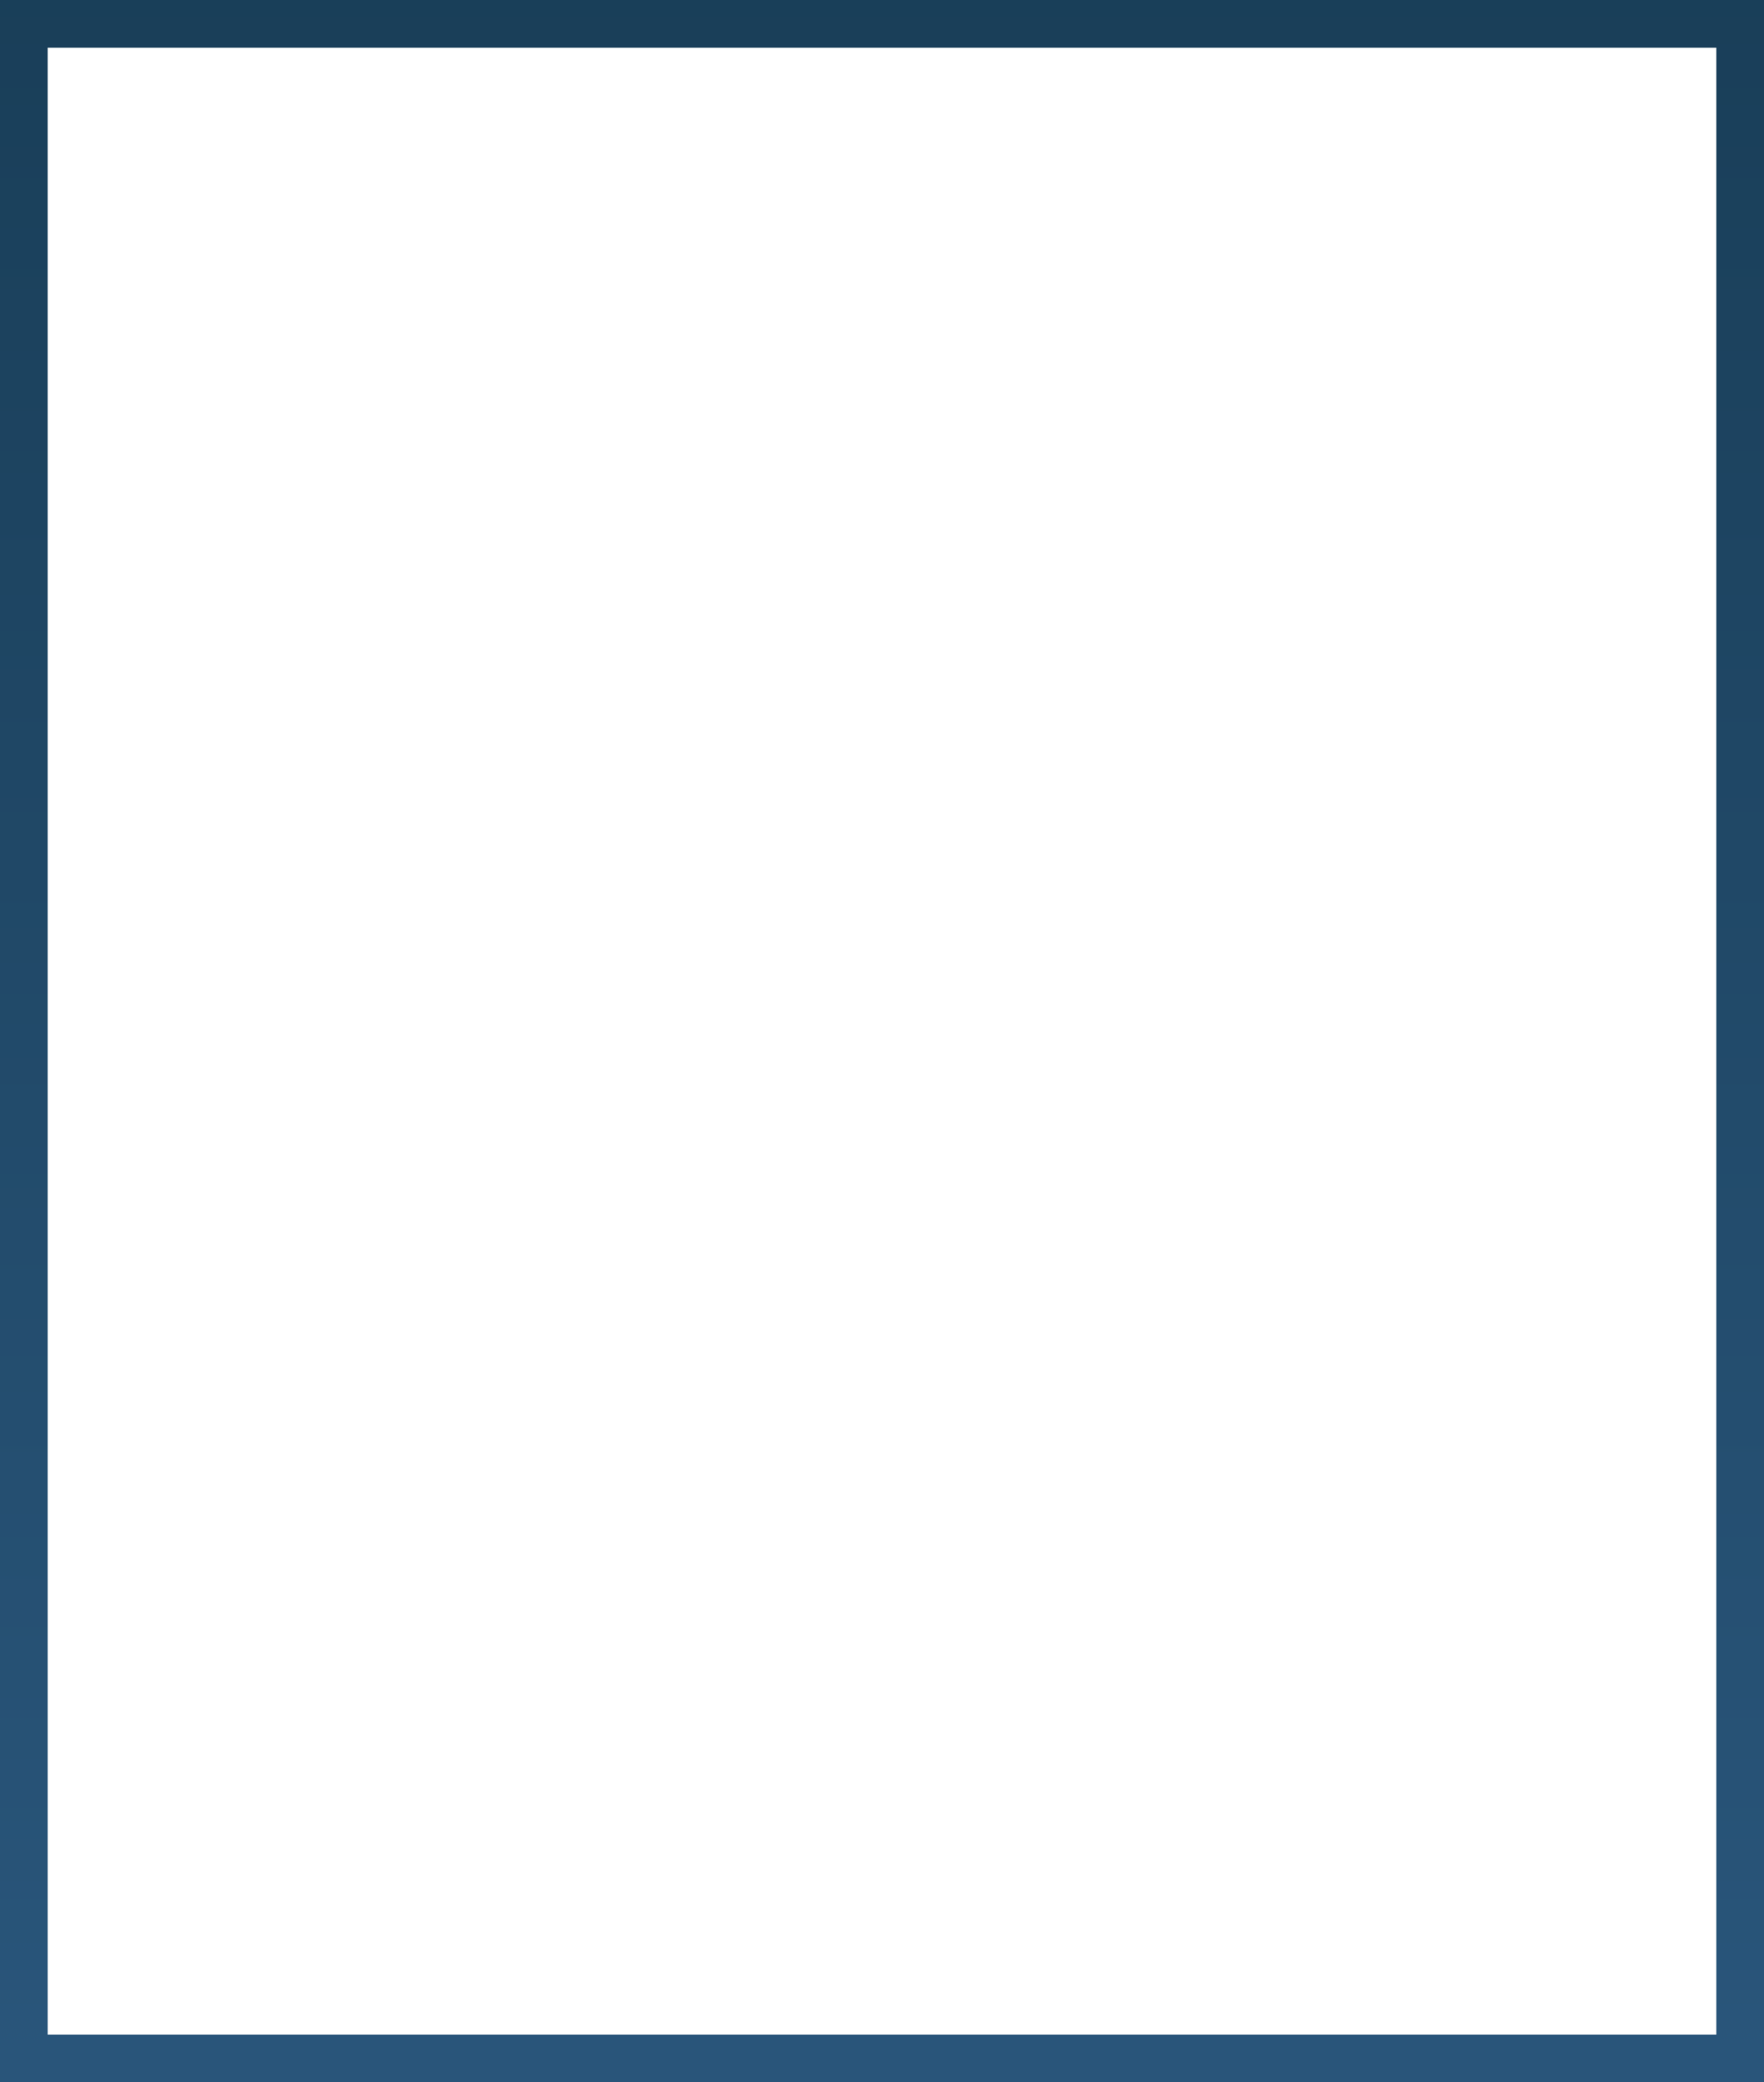 <svg width="111" height="131" viewBox="0 0 111 131" fill="none" xmlns="http://www.w3.org/2000/svg">
<rect x="109.5" y="129.5" width="108" height="128" transform="rotate(180 109.5 129.5)" stroke="url(#paint0_linear)" stroke-width="3"/>
<defs>
<linearGradient id="paint0_linear" x1="166.5" y1="131" x2="166.5" y2="262" gradientUnits="userSpaceOnUse">
<stop stop-color="#29557A"/>
<stop offset="1" stop-color="#193E58"/>
</linearGradient>
</defs>
</svg>

